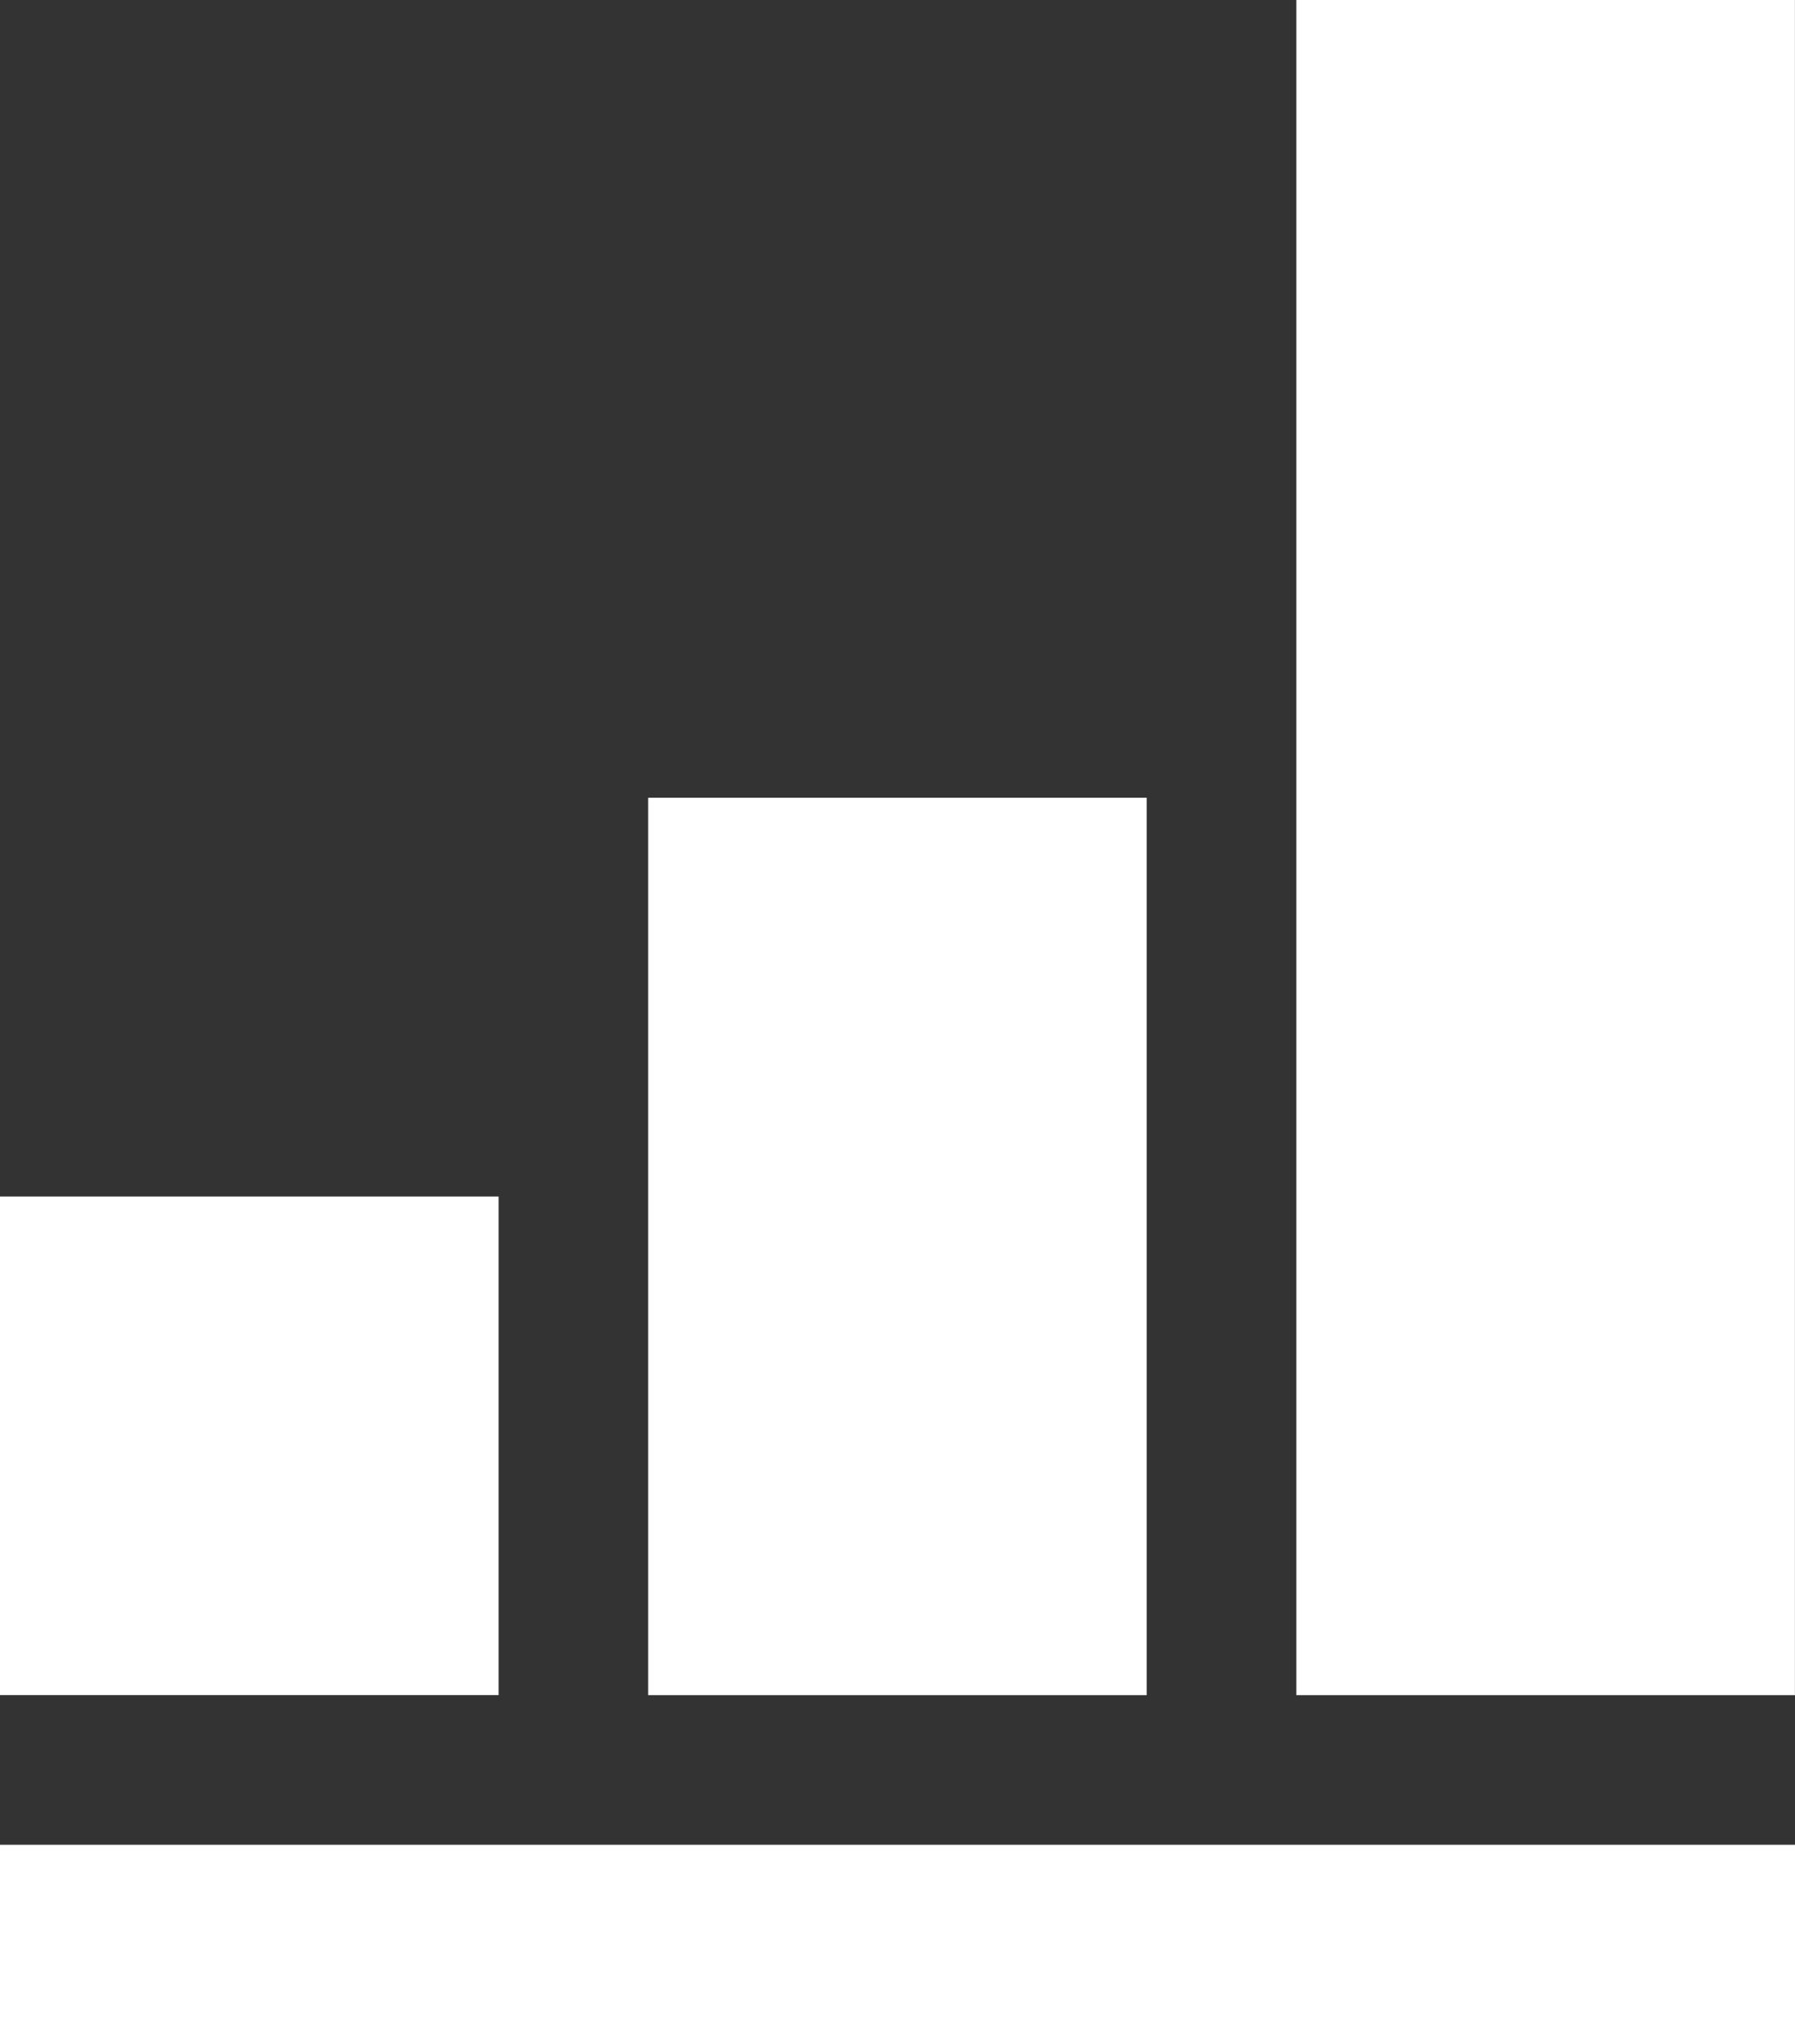 <svg xmlns="http://www.w3.org/2000/svg" width="26" height="29.611"><rect width="100%" height="100%" fill="#333333" stroke="none"/><g data-name="Group 1204" fill="#fff"><path data-name="Rectangle 2667" d="M18.777 0h7.222v24.556h-7.222z"/><path data-name="Rectangle 2668" d="M9.388 11.556h7.222v13H9.388z"/><path data-name="Rectangle 2669" d="M0 17.333h7.222v7.222H0z"/><path data-name="Rectangle 2670" d="M0 26.723h26v2.889H0z"/></g></svg>